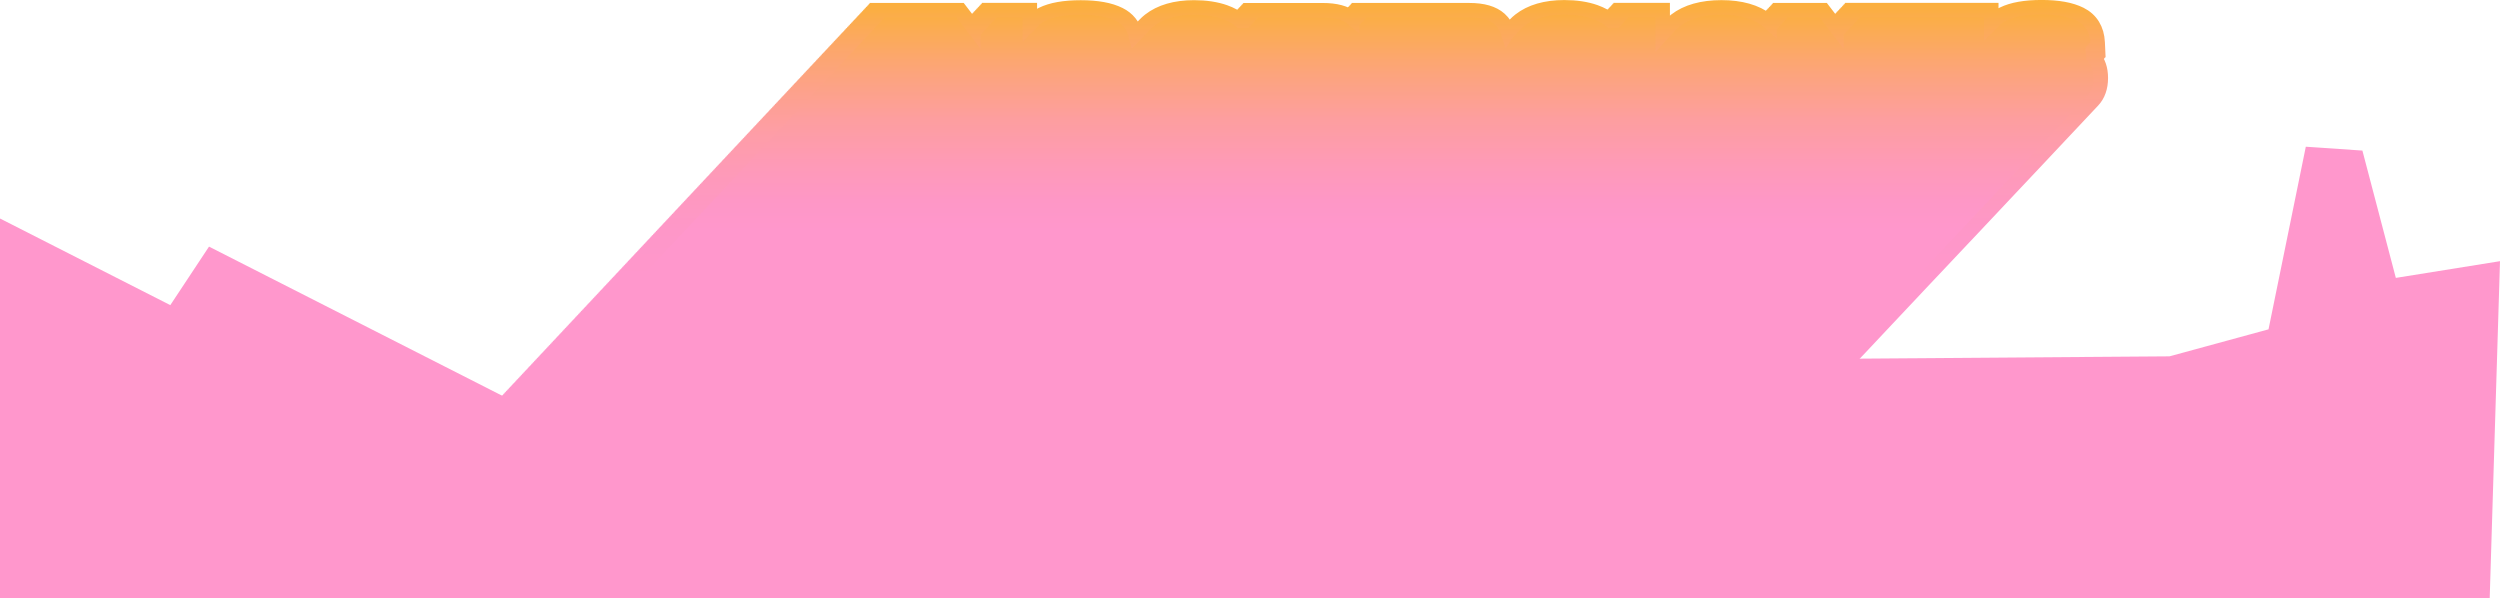 <?xml version="1.0" encoding="UTF-8"?>
<svg xmlns="http://www.w3.org/2000/svg" xmlns:xlink="http://www.w3.org/1999/xlink" id="Capa_2" data-name="Capa 2" viewBox="0 0 1944 465.09">
  <defs>
    <linearGradient id="Degradado_sin_nombre_129" data-name="Degradado sin nombre 129" x1="1009.38" y1="401.09" x2="1009.38" y2="5.65" gradientUnits="userSpaceOnUse">
      <stop offset=".56" stop-color="#ff97cc"></stop>
      <stop offset=".62" stop-color="#fe97c6"></stop>
      <stop offset=".69" stop-color="#fe9ab7"></stop>
      <stop offset=".78" stop-color="#fd9e9f"></stop>
      <stop offset=".87" stop-color="#fca47c"></stop>
      <stop offset=".96" stop-color="#fbac50"></stop>
      <stop offset="1" stop-color="#fbb03b"></stop>
    </linearGradient>
    <linearGradient id="Degradado_sin_nombre_120" data-name="Degradado sin nombre 120" x1="1009.38" y1="406.75" x2="1009.38" y2="0" gradientUnits="userSpaceOnUse">
      <stop offset=".47" stop-color="#ff97cc"></stop>
      <stop offset=".56" stop-color="#fe97c8"></stop>
      <stop offset=".65" stop-color="#fe99bc"></stop>
      <stop offset=".74" stop-color="#fe9da8"></stop>
      <stop offset=".82" stop-color="#fda18d"></stop>
      <stop offset=".91" stop-color="#fca769"></stop>
      <stop offset=".99" stop-color="#fbaf3e"></stop>
      <stop offset="1" stop-color="#fbb03b"></stop>
    </linearGradient>
  </defs>
  <g id="Layer_1" data-name="Layer 1">
    <g>
      <path d="M1627.77,42.76h.08l-.03-.63h.64l-.03-.63h.62l-.03-.63h.6l-.03-.63h.64l-.03-.63h.6l-.03-.63h.63l-.27-5.89c-.46-10.24-5.14-17.85-13.52-22.01-7.41-3.67-17.24-5.46-30.05-5.46s-22.7,1.75-30.07,5.35c-2.81,1.37-5.21,3.15-7.15,5.29-.18.19-.36.37-.53.57-.2.2-.4.41-.59.62-.2.21-.4.42-.59.63-.08.08-.15.16-.23.24V7.88h-108.03v.63h-.59v.63h-.59v.63h-.59v.63h-.59v.63h-.59v.63h-.59v.63h-.59v.63h-.59v.63h-.59v.63h-.59v.63h-.59v.63h-.59v.63h-.59v.63h-.59v.63h-.59v.63h-.59v.63h-.59v.63h-.59v.63h-.59v.63h-.59v.63h-.59v.22l-10.23-13.36h-33.56v.63h-.59v.63h-.59v.63h-.59v.63h-.59v.63h-.59v.63h-.59v.63h-.59v.63h-.59v.63h-.59v.63h-.59v.63h-.59v.63h-.59v.63h-.59v.63h-.59v.61c-.6-.54-1.23-1.06-1.88-1.56-8.61-6.66-20.56-10.04-35.5-10.04s-26.98,3.38-35.59,10.04c-1.34,1.04-2.64,2.21-3.86,3.5-.17.17-.34.35-.5.53l-.11.12c-.16.16-.32.33-.47.49l-.12.13c-.16.17-.32.34-.48.51l-.12.12c-.16.16-.31.33-.47.49l-.12.13c-.16.16-.32.33-.48.5l-.12.13c-.16.16-.31.33-.47.49l-.12.13c-.16.17-.32.34-.48.51l-.11.12c-.17.17-.33.34-.49.51l-.11.11c-.16.17-.32.34-.48.51l-.11.12c-.16.17-.32.33-.48.5l-.11.12c-.09.09-.18.18-.27.28V7.88h-32.61v.63h-.59v.63h-.59v.63h-.59v.63h-.59v.63h-.59v.63h-.59v.63h-.59v.63h-.59v.63h-.59v.63h-.59v.63h-.59v.63h-.59v.63h-.58c-3.39-2.8-7.49-5.05-12.25-6.74-6.77-2.4-14.83-3.62-23.96-3.62-14.46,0-26.12,3.38-34.64,10.06-1.31,1.02-2.57,2.18-3.76,3.44-.17.17-.34.35-.5.53l-.1.1c-.17.17-.33.34-.49.52l-.11.11c-.16.16-.32.33-.47.5l-.12.13c-.16.17-.32.34-.48.51l-.11.12c-.16.17-.32.34-.48.5l-.11.12c-.17.17-.33.35-.49.52l-.1.11c-.17.17-.33.34-.49.52l-.1.11c-.16.17-.32.34-.48.51l-.11.12c-.16.16-.32.33-.47.5l-.12.13s-.05.05-.07.08c-1.32-4.07-3.46-7.44-6.41-10.08-5.2-4.65-12.98-6.91-23.79-6.91h-85.69v.63h-.59v.63h-.59v.63h-.59v.63h-.59v.63h-.59v.63h-.59v.63h-.59v.63h-.59v.63h-.59v.55c-5.18-4.16-12.69-6.18-22.89-6.18h-56.19v.63h-.59v.63h-.59v.63h-.59v.63h-.59v.63h-.59v.63h-.59v.63h-.59v.63h-.59v.63h-.59v.63h-.59v.63h-.59v.63h-.59v.63h-.59c-3.39-2.8-7.49-5.05-12.25-6.74-6.76-2.4-14.83-3.62-23.96-3.62-14.46,0-26.12,3.38-34.64,10.06-1.31,1.02-2.57,2.18-3.76,3.44-.17.17-.33.34-.49.52l-.11.12c-.16.17-.32.34-.48.51l-.11.12c-.17.17-.33.34-.49.51l-.1.11c-.16.17-.32.34-.48.51l-.11.11c-.17.17-.33.34-.49.51l-.11.12c-.17.17-.33.34-.49.52l-.1.11c-.17.17-.33.34-.49.51l-.11.12c-.16.17-.32.34-.48.51l-.11.12c-.17.17-.33.34-.49.52l-.1.11c-.17.17-.33.34-.49.52l-.1.11c-.17.17-.33.34-.48.51l-.11.12c-.17.17-.33.34-.49.52l-.08.08c-1.8-7-6.08-12.31-12.58-15.53-7.41-3.67-17.24-5.46-30.05-5.46s-22.7,1.75-30.07,5.35c-2.81,1.37-5.22,3.15-7.15,5.3-.18.18-.35.37-.53.56-.2.2-.4.41-.59.63-.2.21-.4.42-.59.63-.2.2-.4.41-.59.62,0,0,0,0-.01.01V7.88h-31.59v.63h-.59v.63h-.59v.63h-.59v.63h-.59v.63h-.59v.63h-.59v.63h-.59v.63h-.59v.63h-.59v.63h-.59v.63h-.59v.63h-.59v.63h-.59v.63h-.59v.63h-.59v.63h-.59v.63h-.59v.63h-.59v.63h-.59v.63h-.59v.63h-.59v.22l-10.23-13.36h-64.64v.63h-.59v.63h-.59v.63h-.59v.63h-.59v.63h-.59v.63h-.59v.63h-.59v.63h-.59v.63h-.59v.63h-.59v.63h-.59v.63h-.59v.63h-.59v.63h-.59v.63h-.59v.63h-.59v.63h-.59v.63h-.59v.63h-.59v.63h-.59v.63h-.59v.63h-.59v.63h-.59v.63h-.59v.63h-.59v.63h-.59v.63h-.59v.63h-.59v.63h-.59v.63h-.59v.63h-.59v.63h-.59v.63h-.59v.63h-.59v.63h-.59v.63h-.59v.63h-.59v.63h-.59v.63h-.59v.63h-.59v.63h-.59v.63h-.59v.63h-.59v.63h-.59v.63h-.59v.63h-.59v.63h-.59v.63h-.59v.63h-.59v.63h-.59v.63h-.59v.63h-.59v.63h-.59v.63h-.59v.63h-.59v.63h-.59v.63h-.59v.63h-.59v.63h-.59v.63h-.59v.63h-.59v.63h-.59v.63h-.59v.63h-.59v.63h-.59v.63h-.59v.63h-.59v.63h-.59v.63h-.59v.63h-.59v.63h-.59v.63h-.59v.63h-.59v.63h-.59v.63h-.59v.63h-.59v.63h-.59v.63h-.59v.63h-.59v.63h-.59v.63h-.59v.63h-.59v.63h-.59v.63h-.59v.63h-.59v.63h-.59v.63h-.59v.63h-.59v.63h-.59v.63h-.59v.63h-.59v.63h-.59v.63h-.59v.63h-.59v.63h-.59v.63h-.59v.63h-.59v.63h-.59v.63h-.59v.63h-.59v.63h-.59v.63h-.59v.63h-.59v.63h-.59v.63h-.59v.63h-.59v.63h-.59v.63h-.59v.63h-.59v.63h-.59v.63h-.59v.63h-.59v.63h-.59v.63h-.59v.63h-.59v.63h-.59v.63h-.59v.63h-.59v.63h-.59v.63h-.59v.63h-.59v.63h-.59v.63h-.59v.63h-.59v.63h-.59v.63h-.59v.63h-.59v.63h-.59v.63h-.59v.63h-.59v.63h-.59v.63h-.59v.63h-.59v.63h-.59v.63h-.59v.63h-.59v.63h-.59v.63h-.59v.63h-.59v.63h-.59v.63h-.59v.63h-.59v.63h-.59v.63h-.59v.63h-.59v.63h-.59v.63h-.59v.63h-.59v.63h-.59v.63h-.59v.63h-.59v.63h-.59v.63h-.59v.63h-.59v.63h-.59v.63h-.59v.63h-.59v.63h-.59v.63h-.59v.63h-.59v.63h-.59v.63h-.59v.63h-.59v.63h-.59v.63h-.59v.63h-.59v.63h-.59v.63h-.59v.63h-.59v.63h-.59v.63h-.59v.63h-.59v.63h-.59v.63h-.59v.63h-.59v.63h-.59v.63h-.59v.63h-.59v.63h-.59v.63h-.59v.63h-.59v.63h-.59v.63h-.59v.63h-.59v.63h-.59v.63h-.59v.63h-.59v.63h-.59v.63h-.59v.63h-.59v.63h-.59v.63h-.59v.63h-.59v.63h-.59v.63h-.59v.63h-.59v.63h-.59v.63h-.59v.63h-.59v.63h-.59v.63h-.59v.63h-.59v.63h-.59v.63h-.59v.63h-.59v.63h-.59v.63h-.59v.63h-.59v.63h-.59v.63h-.59v.63h-.59v.63h-.59v.63h-.59v.63h-.59v.63h-.59v.63h-.59v.63h-.59v.63h-.59v.63h-.59v.63h-.59v.63h-.59v.63h-.59v.63h-.59v.63h-.59v.63h-.59v.63h-.59v.63h-.59v.63h-.59v.63h-.59v.63h-.59v.63h-.59v.63h-.59v.63h-.59v.63h-.59v.63h-.59v.63h-.59v.63h-.59v.63h-.59v.63h-.59v.63h-.59v.63h-.59v.63h-.59v.63h-.59v.63h-.59v.63h-.59v.63h-.59v.63h-.59v.63h-.59v.63h-.59v.63h-.59v.63h-.59v.63h-.59v.63h-.59v.63h-.59v.63h-.59v.63h-.59v.63h-.59v.63h-.59v.63h-.59v.63h-.59v.63h-.59v.63h-.59v.63h-.59v.63h-.59v.63h-.59v.63h-.59v.63h-.59v.63h-.59v.63h-.59v.63h-.59v.63h-.59v.63h-.59v.63h-.59v.63h-.59v.63h-.59v.63h-.59v.63h-.59v.63h-.59v.63h-.59v.63h-.59v.63h-.59v.63h-.59v.63h-.59v.63h-.59v.63h-.59v.63h-.59v.63h-.59v.63h-.59v.63h-.59v.63h-.59v.63h-.59v.63h-.59v.63h-.59v.63h-.59v.63h-.59v.63h-.59v.63h-.59v.63h-.59v.63h-.59v.63h-.59v.63h-.59v.63h-.59v.63h-.59v.63h-.59v.63h-.59v.63h-.59v.63h-.59v.63h-.59v.63h-.59v.63h-.59v.63h-.59v.63h-.59v.63h-.59v.63h-.59v.63h-.59v.63h-.59v.63h-.59v.63h-.59v.63h-.59v.63h-.59v.63h-.59v.63h-.59v.63h-.59v.63h-.59v.63h-.59v.63h-.59v.63h-.59v.63h-.59v.63h-.59v.63h-.59v.63h-.59v.63h-.59v.63h-.59v.63h-.59v.63h-.59v.63h-.59v.63h-.59v.63h-.59v.63h-.59v.63h-.59v.63h-.59v.63h-.59v.63h-.59v.63h-.59v.63h-.59v.63h-.59v.63h-.59v.63h-.59v.63h-.59v.63h-.59v.63h-.59v.63h-.59v.63h-.59v.63h-.59v.63h-.59v.63h-.59v.63h-.59v.63h-.59v.63h-.59v.63h-.59v.63h-.59v.63h-.59v.63h-.59v.63h-.59v.63h-.59v.63h-.59v.63h-.59v.63h-.59v.63h-.59v.63h-.59v.63h-.59v.63h-.59v.63h-.59v.63h-.59v.63h-.59v.63h-.59v.63h-.59v.63h-.59v.63h-.59v.63h-.59v.63h-.59v.63h-.59v.63h-.59v.63h-.59v.63h-.59v.63h-.59v.63h-.59v.63h-.59v.63h-.59v.63h-.59v.63h-.59v.63h-.59v.63h-.59v.63h-.59v.63h-.59v.63h-.59v.63h-.59v.63h-.59v.63h-.59v.63h-.59v.63h-.59v.63h-.59v.63h-.59v.63h-.59v.63h-.59v.63h-.59v.63h-.59v.63h-.59v.63h-.59v.63h-.59v.63h-.59v.63h-.59v.63h-.59v.63h-.59v.63h-.59v.63h-.59v.63h-.59v.63h-.59v.63h-.59v.63h-.59v.63h-.59v.63h-.59v.63h-.59v.63h-.59v.63h-.59v.63h-.59v.63h-.59v.63h-.59v.63h-.59v.63h-.59v.63h-.59v.63h-.59v.63h-.59v.63h-.59v.63h-.59v.63h-.59v.63h-.59v.63h-.59v.63h-.59v.63h-.59v.63h-.59v.63h-.59v.63h-.59v.63h-.59v.63h-.59v.63h-.59v.63h-.59v.63h-.59v.63h-.59v.63h-.59v.63h-.59v.63h-.59v.63h-.59v.63h-.59v.63h-.59v.63h-.59v.63h-.59v.63h-.59v.63h-.59v.63h-.59v.63h-.59v.63h-.59v.63h-.59v.63h-.59v.63h-.59v.63h-.59v.63h-.59v.63h-.59v.63h-.59v.63h-.59v.63h-.59v.63h-.59v.63h-.59v.63h-.59v.63h-.59v.63h-.59v.63h-.59v.63h-.59v.63h-.59v.63h-.59v.63h-.59v.63h-.59v.63h-.59v.63h-.59v.63h-.59v.63h-.59v.63h-.59v.63h-.59v.63h-.59v.63h-.59v.63h-.59v.63h-.59v.63h-.59v.63h-.59v.63h-.59v.63h-.59v.63h-.59v.63h-.59v.63h-.59v.63h-.59v.63h-.59v77.51h62.67v-.63h.59v-.63h.59v-.63h.59v-.63h.59v-.63h.59v-.63h.59v-.63h.59v-.63h.59v-.63h.59v-.63h.59v-.63h.59v-.63h.59v-.63h.59v-.63h.59v-.63h.59v-.63h.59v-.63h.59v-.63h.59v-.63h.59v-.63h.59v-.63h.59v-.63h.34l10.54,13.77h32.91v-.63h.59v-.63h.59v-.63h.59v-.63h.59v-.63h.59v-.63h.59v-.63h.59v-.63h.59v-.63h.32c3.41,2.64,7.56,4.56,12.39,5.71,5.97,1.43,13.49,2.15,22.37,2.15s17.06-.67,23.17-1.98c6.85-1.47,12.31-4.3,16.2-8.38.11-.11.21-.22.31-.34.1-.09.2-.19.3-.3.1-.1.19-.21.29-.33.1-.09.2-.19.29-.29.1-.11.2-.22.3-.34.1-.09.2-.19.29-.29.1-.11.2-.22.3-.33.1-.09.2-.19.31-.31.1-.1.19-.2.28-.32.1-.09.2-.19.29-.29.1-.11.2-.22.3-.34.1-.09.2-.19.29-.29.1-.11.2-.22.3-.33.1-.1.2-.2.3-.3.1-.1.19-.21.29-.33.1-.1.2-.19.28-.28.1-.11.21-.22.31-.34.1-.1.2-.19.28-.28.1-.11.2-.22.31-.34.1-.1.2-.2.31-.31.1-.1.19-.21.28-.32.1-.09.2-.19.29-.29.09-.1.18-.2.27-.3,1.93,2.83,4.28,5.34,7.04,7.5,8.52,6.67,20.18,10.06,34.64,10.06s25.43-2.9,33.68-8.61c2.17-1.5,4.13-3.21,5.81-5.08l.07-.07c.17-.18.35-.36.51-.54l.08-.08c.17-.18.35-.36.52-.55l.08-.09c.17-.18.34-.36.51-.54l.09-.09c.17-.18.34-.35.5-.54l.09-.09c.17-.18.34-.35.5-.53l.1-.1c.17-.17.33-.35.49-.52l.08-.08c.17-.18.35-.36.51-.54l.08-.08c.07-.07.13-.14.2-.21v16.12h32.61v-.63h.59v-.63h.59v-.63h.59v-.63h.59v-.63h.59v-.63h.59v-.63h.59v-.63h.59v-.63h.59v-.63h.59v-.63h.59v-.63h.59v-.63h.59v-.63h.59v-.63h.59v-.63h.59v-.63h.59v-.63h.59v-.63h.59v-.63h.59v-.63h.59v-.63h.59v-.63h.59v-.63h.59v-.63h.38l9.32,15.64h91.59v-.63h.59v-.63h.59v-.63h.59v-.63h.59v-.63h.59v-.63h.59v-.63h.59v-.63h.59v-.63h.59v-.63h.59v-.63h.59v-.63h.59v-.63h.59v-.63h.59v-.63h.59v-.63h.59v-.63h.59v-.63h.59v-.63h.59v-.63h.59v-.63h.59v-.63h.59v-.63h.59v-.63h.59v-.63h.59v-.63h.59v-.63h.59v-.63h.59v-.63h.59v-.63h.59v-.63h.59v-.63h.59v-.63h.59v-.68h2.48c10.81,0,18.6-2.27,23.79-6.91.67-.6,1.3-1.25,1.93-1.97l.05-.05c.18-.18.35-.37.53-.56l.07-.07s.06-.06.09-.09c1.45,9.79,5.78,17.56,12.93,23.15,8.52,6.67,20.18,10.06,34.64,10.06s25.43-2.9,33.68-8.61c2.17-1.5,4.13-3.21,5.81-5.08l.08-.08c.17-.18.34-.36.51-.54l.07-.07c.18-.18.35-.37.52-.56l.07-.07c.18-.18.35-.37.53-.56l.06-.07c.18-.18.35-.37.52-.56l.07-.07c.18-.18.35-.37.52-.55l.07-.08c.18-.18.35-.37.52-.56l.11-.11c.16-.17.32-.34.48-.51l.11-.11c.06-.06.11-.12.17-.17v16.12h32.61v-.63h.59v-.63h.59v-.63h.59v-.63h.59v-.63h.59v-.63h.59v-.63h.59v-.63h.59v-.63h.59v-.63h.59v-.63h.59v-.63h.59v-.63h.59v-.63h.59v-.53c.58.51,1.17,1,1.78,1.48,8.61,6.66,20.58,10.04,35.59,10.04s26.89-3.38,35.5-10.04c1.34-1.04,2.64-2.21,3.86-3.5.17-.17.34-.35.51-.53l.1-.11c.17-.17.33-.34.49-.51l.11-.11c.16-.16.32-.33.47-.5l.12-.13c.17-.17.33-.34.49-.51l.11-.12c.16-.16.32-.33.47-.5l.12-.13c.17-.17.33-.34.49-.51l.11-.12c.17-.17.33-.34.48-.51l.11-.12c.16-.16.32-.33.47-.49l.12-.13c.16-.17.32-.34.48-.51l.11-.12c.17-.17.33-.34.49-.52l.11-.11c.12-.12.24-.25.36-.38v17.96h31.59v-.63h.59v-.63h.59v-.63h.59v-.63h.59v-.63h.59v-.63h.59v-.63h.59v-.63h.59v-.63h.59v-.63h.59v-.63h.59v-.63h.59v-.63h.59v-.63h.59v-.63h.59v-.63h.59v-.63h.59v-.63h.59v-.63h.59v-.63h.59v-.63h.59v-.63h.34l10.54,13.77h110.37v-.63h.59v-.63h.59v-.63h.59v-.63h.59v-.63h.59v-.63h.59v-.63h.59v-.63h.36c3.24,2.32,7.11,4.02,11.55,5.08,5.97,1.43,13.49,2.15,22.37,2.15s17.06-.67,23.17-1.98c6.85-1.47,12.31-4.3,16.2-8.38.11-.11.21-.22.31-.34.1-.09.2-.19.32-.32.09-.1.18-.2.28-.31.1-.09.19-.19.28-.28.11-.11.21-.22.31-.34.1-.1.2-.19.3-.3.1-.1.19-.21.29-.33.1-.1.2-.19.3-.3s.19-.21.29-.33c.1-.1.2-.19.3-.3.1-.1.19-.21.29-.33.1-.1.2-.2.28-.28.1-.11.2-.22.31-.34.1-.1.2-.2.3-.3.1-.11.19-.21.29-.33.1-.1.2-.19.28-.28.11-.11.21-.22.31-.34.1-.09.2-.19.28-.28.11-.11.2-.22.31-.34.1-.1.21-.2.32-.32.09-.1.18-.2.27-.31.1-.1.2-.2.28-.28.11-.11.21-.22.31-.34.1-.09.19-.19.28-.28.11-.11.21-.22.31-.34.1-.1.2-.19.3-.3.1-.1.19-.21.29-.33.1-.09.2-.19.28-.28.11-.11.21-.22.31-.35.1-.1.2-.19.28-.28.11-.11.2-.22.31-.34.1-.09.19-.19.3-.3.1-.1.19-.21.29-.33.1-.1.2-.2.3-.3.1-.1.19-.21.29-.33.1-.09.19-.19.28-.28.11-.11.2-.22.31-.34.1-.1.2-.19.3-.3.1-.1.19-.21.29-.33.1-.1.2-.19.28-.28.11-.11.2-.22.31-.34.1-.09.2-.19.28-.28.11-.11.21-.22.31-.34.1-.1.2-.19.3-.3.1-.1.19-.21.29-.33.1-.09.2-.19.28-.28.11-.11.21-.22.31-.34.1-.1.2-.19.28-.28.1-.11.2-.22.31-.34.1-.1.2-.2.3-.3.1-.1.19-.21.29-.33.1-.09.2-.19.28-.28.11-.11.21-.22.31-.35.1-.1.2-.19.28-.28.1-.11.2-.22.31-.34.1-.1.2-.2.3-.3.1-.1.19-.21.29-.33.1-.1.2-.19.28-.28.11-.11.2-.22.31-.34.1-.09.2-.19.28-.28.11-.11.21-.22.31-.34.1-.1.2-.19.3-.3.1-.1.19-.21.29-.33.1-.09.2-.19.28-.28.11-.11.21-.22.31-.34.1-.1.2-.19.3-.3.1-.1.19-.21.29-.33.1-.1.2-.19.3-.3.1-.1.19-.21.29-.33.1-.09.2-.19.28-.28.11-.11.21-.22.31-.35.1-.1.2-.19.28-.28.1-.11.2-.22.31-.34.1-.1.2-.2.3-.3.1-.1.19-.21.29-.33.1-.1.2-.19.28-.28.11-.11.21-.22.31-.34.1-.09.2-.19.28-.28.11-.11.21-.22.31-.34.1-.09.2-.19.32-.32.09-.1.18-.2.27-.31.1-.09.2-.19.28-.28.11-.11.2-.22.31-.34.1-.1.2-.2.3-.3.1-.1.19-.21.29-.32.11-.1.21-.2.3-.3.1-.1.19-.21.29-.33.1-.09.2-.19.28-.28.11-.11.21-.22.31-.35.1-.1.2-.19.28-.28.1-.11.2-.22.31-.34.1-.1.2-.2.3-.3.1-.1.19-.21.29-.33.1-.1.2-.19.3-.3.1-.1.19-.21.29-.33.1-.09.19-.19.28-.28.11-.11.2-.22.31-.34.1-.09.2-.2.32-.32.09-.1.18-.2.27-.31.1-.09.19-.19.28-.28.11-.11.21-.22.31-.34.1-.09.19-.19.28-.28.11-.11.21-.22.31-.35.1-.1.2-.19.3-.3s.19-.21.29-.33c.1-.09.2-.19.28-.28.11-.11.21-.22.31-.34.1-.1.2-.19.3-.3.1-.1.19-.21.29-.32.1-.1.2-.19.3-.3.1-.1.19-.21.29-.33.1-.1.2-.19.3-.3.1-.1.19-.21.29-.33.1-.09.19-.19.28-.28.1-.11.2-.22.31-.34.1-.09.2-.19.32-.32.09-.1.18-.2.28-.31.1-.09.19-.19.28-.28.11-.11.21-.22.31-.35.1-.09.19-.19.28-.28.11-.11.21-.22.31-.35.1-.1.2-.19.3-.3s.19-.21.29-.33c.1-.09.2-.19.28-.28.11-.11.21-.22.31-.34.1-.1.2-.19.3-.3.1-.1.19-.21.29-.32.1-.1.2-.19.3-.3.1-.1.19-.21.29-.33.1-.1.2-.19.3-.3.1-.1.19-.21.29-.33.1-.09.19-.19.28-.28.11-.11.2-.22.31-.34.1-.09.19-.19.3-.3.1-.1.19-.21.29-.33.1-.1.2-.2.28-.28.11-.11.2-.22.31-.34.1-.09.2-.19.28-.28.11-.11.2-.22.31-.34.1-.09.2-.19.3-.3.1-.1.19-.21.29-.33.1-.09.19-.19.28-.28.11-.11.21-.22.31-.34.1-.1.2-.19.3-.3.1-.1.19-.21.29-.33.1-.1.2-.19.3-.3.1-.1.19-.21.29-.33.1-.09.2-.19.28-.28.11-.11.21-.23.31-.35.1-.09.19-.19.28-.28.11-.11.2-.22.31-.34.1-.09.19-.19.3-.3.1-.1.19-.21.29-.33.1-.1.2-.2.3-.3.1-.1.19-.21.29-.33.1-.09.19-.19.28-.28.11-.11.2-.22.31-.34.1-.09.2-.19.32-.32.09-.1.18-.2.27-.31.1-.09.2-.19.28-.28.11-.11.2-.22.31-.34.1-.1.2-.2.3-.3.1-.1.19-.21.29-.33.1-.1.2-.19.3-.3.1-.1.19-.21.29-.33.1-.09.2-.19.28-.28.11-.11.21-.22.31-.34.1-.1.2-.19.3-.3.1-.1.19-.21.29-.32.1-.1.2-.19.3-.3.1-.1.19-.21.29-.33.1-.1.2-.19.3-.3.1-.1.19-.21.29-.33.1-.09.19-.19.28-.28.11-.11.2-.22.31-.34.1-.09.19-.19.3-.3.1-.11.2-.21.29-.33.1-.09.19-.19.28-.28.11-.11.2-.22.31-.34.1-.09.2-.19.28-.28.11-.11.2-.22.31-.34.1-.1.21-.2.32-.32.09-.1.18-.2.27-.31.1-.09.2-.19.28-.28.11-.11.21-.22.31-.35.1-.1.2-.19.3-.3.1-.1.19-.21.29-.32.1-.1.2-.19.3-.3.1-.1.19-.21.29-.33.1-.1.2-.19.3-.3.1-.1.19-.21.29-.33.1-.09.19-.19.28-.28.1-.11.2-.22.31-.34.1-.1.2-.2.3-.3.1-.1.19-.21.29-.33.1-.1.2-.2.3-.3.1-.1.19-.21.29-.33.1-.09.19-.19.28-.28.1-.11.2-.22.31-.34.1-.1.21-.2.32-.32.09-.1.18-.2.28-.31.1-.09.19-.19.28-.28.11-.11.21-.22.31-.34.1-.1.2-.19.3-.3.1-.1.19-.21.29-.32.1-.1.2-.19.3-.3.1-.1.19-.21.29-.33.1-.09.2-.19.28-.28.11-.11.21-.22.31-.35.1-.1.2-.19.28-.28.1-.11.2-.22.31-.34.1-.1.2-.19.29-.28.11-.11.21-.22.31-.34.1-.1.2-.19.3-.3.1-.1.19-.21.29-.33.1-.09.19-.19.28-.28.1-.11.2-.22.31-.34.1-.1.21-.2.32-.32.09-.1.18-.2.28-.31.1-.09.19-.19.28-.28.11-.11.21-.22.31-.34.1-.1.2-.19.3-.3.1-.1.19-.21.29-.32.11-.1.21-.2.3-.3.1-.1.19-.21.29-.33.1-.09.2-.19.28-.28.11-.11.21-.22.31-.34.1-.1.2-.19.3-.3.1-.1.19-.21.29-.32.1-.09.2-.19.28-.28.11-.11.21-.22.31-.34.1-.1.2-.19.3-.3.1-.1.19-.21.29-.33.1-.09.19-.19.28-.28.1-.11.2-.22.31-.34.1-.1.2-.19.3-.3.1-.1.19-.21.29-.33.1-.09.19-.19.28-.28.11-.11.2-.22.31-.34.1-.09.2-.19.28-.28.11-.11.2-.22.31-.34.11-.1.21-.2.3-.3.1-.1.19-.21.29-.33.1-.09.2-.19.28-.28.11-.11.21-.22.31-.35.1-.1.2-.19.3-.3.1-.1.19-.21.29-.33.1-.1.2-.19.3-.3.1-.1.19-.21.29-.33.1-.1.2-.2.3-.3.1-.1.19-.21.29-.33.1-.09.19-.19.3-.3.1-.1.19-.21.29-.33.1-.1.2-.19.3-.3.1-.1.19-.21.29-.33.1-.1.2-.2.28-.28.11-.11.2-.22.31-.34.1-.09.2-.19.28-.28.1-.11.2-.22.31-.34.1-.1.21-.2.32-.32.09-.1.18-.2.28-.31.1-.09.19-.19.28-.28.11-.11.21-.22.31-.34.1-.09.2-.19.28-.28.1-.11.2-.22.31-.34.1-.1.2-.2.28-.28.11-.11.21-.22.31-.34.1-.09.2-.19.28-.28.11-.11.21-.22.31-.35.1-.1.2-.19.28-.28.1-.11.2-.22.31-.34.1-.1.2-.19.29-.28.11-.11.21-.22.31-.35.1-.1.2-.19.28-.28.1-.11.2-.22.31-.34.1-.09.19-.19.3-.3.1-.1.19-.21.29-.33.1-.1.21-.2.32-.32.09-.1.18-.2.27-.31.1-.1.2-.2.28-.28.11-.11.21-.22.31-.34.1-.09.19-.19.3-.3.1-.1.19-.21.29-.33.1-.1.2-.19.28-.28.11-.11.2-.22.31-.34.1-.09.2-.19.28-.28.11-.11.21-.22.31-.35.1-.1.2-.19.28-.28.1-.11.2-.22.31-.34.1-.1.2-.19.29-.28.11-.11.21-.22.31-.34.1-.09.19-.19.28-.28.11-.11.21-.23.31-.35.1-.09.19-.19.28-.28.1-.11.2-.22.31-.34.1-.1.2-.2.3-.3.1-.1.19-.21.29-.33.1-.1.2-.2.28-.28.11-.11.2-.22.31-.34.1-.09.2-.19.3-.3.1-.1.19-.21.29-.33.1-.1.2-.19.28-.28.11-.11.21-.22.31-.34.1-.09.2-.19.28-.28.11-.11.21-.22.31-.34.1-.09.2-.19.32-.32.09-.1.18-.2.28-.31.1-.09.19-.19.28-.28.11-.11.21-.22.31-.34.1-.09.2-.19.28-.28.11-.11.21-.22.31-.34.1-.1.2-.19.3-.3.1-.1.19-.21.29-.33.1-.1.2-.19.3-.3.1-.1.19-.21.29-.33.1-.1.2-.2.28-.28.11-.11.2-.22.31-.34.1-.09.2-.19.3-.3.1-.1.19-.21.29-.33.1-.1.2-.19.28-.28.11-.11.21-.22.31-.34.1-.09.2-.19.28-.28.11-.11.2-.22.31-.34.1-.09.2-.19.3-.3.1-.11.2-.21.29-.33.1-.09.19-.19.28-.28.11-.11.21-.22.31-.34.1-.09.2-.19.28-.28.11-.11.21-.22.31-.34.1-.1.2-.19.3-.3.1-.1.19-.21.29-.33.1-.1.2-.19.3-.3.1-.1.19-.21.29-.33.1-.1.2-.19.28-.28.11-.11.2-.22.31-.34.1-.09.19-.19.3-.3.1-.1.19-.21.29-.33.1-.1.2-.19.3-.3.1-.1.19-.21.29-.33.1-.09.19-.19.28-.28.11-.11.21-.22.31-.34.1-.09.2-.19.3-.3.1-.1.19-.21.29-.33.1-.1.2-.19.28-.28.11-.11.21-.22.31-.34.1-.09.2-.19.28-.28.11-.11.21-.22.31-.34.1-.1.2-.19.3-.3.1-.1.19-.21.29-.33.1-.1.2-.19.3-.3.1-.1.19-.21.29-.33.1-.1.2-.19.28-.28.11-.11.2-.22.31-.34.1-.09.19-.19.3-.3.1-.1.19-.21.29-.33.1-.1.2-.19.3-.3.1-.1.19-.21.29-.33.1-.09.19-.19.28-.28.1-.11.2-.22.31-.34.1-.1.2-.2.3-.3.1-.1.19-.21.29-.33.1-.1.2-.19.28-.28.11-.11.21-.22.31-.34.1-.09.2-.19.28-.28.11-.11.21-.22.31-.34.1-.09.2-.19.32-.32.09-.1.18-.2.28-.31.1-.1.2-.19.3-.3.1-.1.19-.21.29-.33.1-.1.2-.2.3-.3.1-.1.19-.21.29-.33.1-.09.19-.19.3-.3.1-.1.19-.21.29-.33.1-.1.2-.19.3-.3.1-.1.19-.21.29-.33.1-.1.2-.2.28-.28.11-.11.21-.22.31-.34.1-.09.19-.19.3-.3.1-.1.19-.21.29-.33.1-.1.2-.19.28-.28.11-.11.21-.22.31-.34.1-.09.2-.19.28-.28.11-.11.2-.22.31-.34.1-.09.2-.2.32-.32.09-.1.18-.2.28-.31.1-.09.19-.19.28-.28.11-.11.2-.22.31-.34.1-.09.2-.19.28-.28.11-.11.21-.22.31-.35.1-.09.19-.19.3-.29.1-.1.19-.21.29-.33.1-.09.2-.19.28-.28.11-.11.21-.22.31-.34.1-.1.2-.19.3-.3.1-.1.19-.21.29-.33.1-.09.19-.19.3-.3.1-.1.19-.21.29-.33.1-.1.2-.19.3-.3.1-.1.19-.21.29-.33.1-.09.19-.19.28-.28.1-.11.2-.22.31-.34.1-.09.2-.2.32-.32.09-.1.18-.2.27-.31.1-.09.2-.19.28-.28.11-.11.2-.22.31-.34.1-.09.2-.19.28-.28.11-.11.2-.22.31-.34.11-.1.21-.2.3-.3.1-.1.19-.21.29-.33.1-.09.2-.19.28-.28.11-.11.21-.22.31-.35.1-.1.2-.19.3-.3.1-.1.19-.21.29-.33.1-.09.19-.19.3-.3.1-.1.19-.21.29-.33.1-.09.2-.19.28-.28.11-.11.21-.22.31-.35.1-.09.19-.19.28-.28.11-.11.2-.22.31-.34.1-.09.19-.19.3-.3.1-.11.19-.21.29-.33.1-.09.19-.19.3-.3.1-.1.19-.21.29-.33.1-.09.19-.19.28-.28.11-.11.2-.22.31-.34.1-.1.21-.2.32-.32.09-.1.18-.2.27-.31.1-.09.2-.19.28-.28.11-.11.2-.22.31-.34.1-.1.2-.2.3-.3.1-.1.19-.21.29-.33.1-.1.2-.19.3-.3.1-.1.19-.21.29-.33.1-.09.2-.19.28-.28.11-.11.21-.23.31-.35.1-.09.19-.19.28-.28.1-.11.2-.22.31-.34.1-.09.2-.19.3-.3.1-.1.19-.21.29-.33.1-.1.2-.2.3-.3.1-.1.19-.21.29-.33.1-.09.19-.19.28-.28.1-.11.2-.22.31-.34.1-.09.2-.2.32-.32.09-.1.18-.2.27-.31.1-.09.2-.19.28-.28.11-.11.21-.22.31-.34.1-.09.2-.19.28-.28.11-.11.21-.22.31-.34.1-.1.2-.19.3-.3.1-.1.19-.21.29-.33.1-.09.2-.19.28-.28.11-.11.21-.22.31-.35.1-.1.2-.19.3-.3.1-.1.19-.21.29-.33.1-.09.19-.19.3-.3.1-.1.19-.21.29-.33.1-.1.2-.19.3-.3.1-.1.19-.21.29-.33.1-.09.19-.19.28-.28.1-.11.2-.22.31-.34.1-.09.2-.19.32-.32.09-.1.18-.2.28-.31.1-.09.19-.19.28-.28.11-.11.2-.22.31-.34.1-.09.2-.19.28-.28.11-.11.21-.22.31-.34.1-.09.2-.19.32-.32.09-.1.18-.2.27-.31.1-.09.2-.19.28-.28.11-.11.21-.22.31-.35.1-.1.2-.19.3-.3.1-.1.19-.21.29-.33.1-.09.19-.19.3-.3.1-.1.19-.21.29-.33.1-.1.2-.19.3-.3.1-.1.19-.21.29-.33.1-.09.19-.19.28-.28.1-.11.2-.22.31-.34.1-.09.2-.19.3-.3.1-.1.19-.21.29-.33.1-.1.2-.2.28-.28.11-.11.21-.22.31-.34.1-.09.19-.19.28-.28.11-.11.2-.22.31-.34.1-.1.21-.2.32-.32.09-.1.18-.2.28-.31.1-.09.19-.19.28-.28.11-.11.21-.22.31-.34.1-.1.2-.19.3-.3.1-.1.19-.21.29-.33.1-.1.2-.19.3-.3.1-.1.19-.21.29-.33.1-.1.2-.2.3-.3.1-.1.19-.21.29-.33.1-.09.19-.19.28-.28.1-.11.2-.22.31-.34.1-.09.2-.19.3-.3.1-.1.19-.21.29-.33.1-.1.2-.2.3-.3.1-.1.19-.21.29-.33.1-.09.19-.19.28-.28.11-.11.2-.22.31-.34.1-.1.21-.2.32-.32.09-.1.18-.2.27-.31.1-.1.2-.2.28-.28.11-.11.21-.22.31-.34.1-.1.2-.19.3-.3.1-.1.19-.21.29-.32.11-.1.21-.2.3-.3.1-.1.19-.21.29-.33.1-.09.2-.19.28-.28.11-.11.21-.22.31-.34.1-.1.2-.19.28-.28.11-.11.2-.22.31-.34.1-.09.19-.19.3-.3.1-.1.19-.21.29-.33.1-.1.2-.2.3-.3.1-.1.19-.21.29-.33.1-.09.19-.19.28-.28.1-.11.2-.22.31-.34.1-.1.2-.2.3-.3.1-.1.19-.21.29-.33.1-.1.2-.19.28-.28.11-.11.21-.22.31-.34.1-.1.2-.2.3-.3.1-.1.19-.21.29-.32.11-.1.21-.2.3-.3.1-.1.19-.21.29-.33.1-.09.2-.19.28-.28.11-.11.21-.22.31-.35.1-.1.2-.19.3-.3.1-.1.19-.21.29-.33.1-.1.2-.19.3-.3.1-.1.19-.21.29-.33.1-.1.2-.19.3-.3.1-.1.19-.21.29-.33.1-.1.2-.2.28-.28.1-.11.2-.22.31-.34.1-.1.2-.2.3-.3.1-.1.19-.21.29-.33.1-.1.2-.19.28-.28.11-.11.21-.22.31-.34.1-.1.2-.19.3-.3.1-.1.19-.21.29-.32.11-.1.21-.2.3-.3.1-.1.19-.21.29-.33.1-.09.2-.19.28-.28.11-.11.21-.22.31-.34.1-.09.2-.19.28-.28.11-.11.21-.22.31-.35.1-.1.2-.19.3-.3.1-.1.19-.21.29-.33.1-.1.2-.2.3-.3.1-.1.19-.21.29-.33.1-.1.2-.2.28-.28.1-.11.2-.22.31-.34.1-.1.2-.2.3-.3.1-.1.19-.21.29-.33.1-.1.2-.19.28-.28.11-.11.2-.22.31-.34.1-.09.2-.19.28-.28.1-.11.2-.22.31-.34.1-.1.21-.2.32-.32.09-.1.18-.2.28-.31.1-.09.19-.19.28-.28.11-.11.21-.22.31-.34.1-.09.2-.19.28-.28.11-.11.21-.22.31-.35.1-.1.2-.19.3-.3s.19-.21.29-.33c.1-.09.2-.19.29-.28.11-.11.21-.22.31-.35.1-.1.2-.19.28-.28.1-.11.2-.22.31-.34.1-.1.2-.2.3-.3.1-.1.19-.21.29-.33.1-.1.2-.19.27-.26.11-.12.22-.24.33-.36.1-.09.19-.19.28-.28.1-.11.2-.22.31-.34.1-.1.2-.2.3-.3.1-.1.19-.21.29-.33.1-.1.2-.19.28-.28.11-.11.21-.22.31-.34.1-.09.2-.19.28-.28.11-.11.2-.22.31-.34.11-.1.21-.2.3-.3.1-.1.19-.21.29-.33.1-.09.2-.19.28-.28.11-.11.21-.22.31-.34.1-.1.2-.19.28-.28.1-.11.2-.22.31-.34.1-.1.2-.2.3-.3.1-.1.19-.21.29-.33.1-.09.2-.19.28-.28.11-.11.21-.23.31-.35.1-.09.19-.19.28-.28.1-.11.2-.22.31-.34.1-.1.2-.2.3-.3.1-.1.19-.21.29-.33.1-.1.2-.19.28-.28.11-.11.2-.22.31-.34.1-.09.2-.19.28-.28.11-.11.21-.22.31-.34.11-.1.21-.2.3-.3.1-.1.19-.21.29-.33.1-.1.2-.19.28-.28.11-.11.21-.22.31-.35.1-.1.2-.19.28-.28.1-.11.2-.22.31-.34.1-.1.2-.2.3-.3.1-.1.19-.21.29-.33.1-.09.2-.19.28-.28.11-.11.21-.22.31-.35.1-.1.2-.19.28-.28.1-.11.2-.22.31-.34.1-.1.2-.2.3-.3.1-.1.19-.21.29-.33.1-.1.2-.19.28-.28.11-.11.21-.22.31-.34.1-.09.19-.19.28-.28.1-.11.2-.22.31-.34.1-.1.2-.2.3-.3.1-.1.19-.21.29-.33.1-.09.19-.19.28-.28.11-.11.21-.22.31-.34.1-.1.2-.19.3-.3.1-.1.19-.21.29-.32.1-.1.2-.19.3-.3.1-.1.19-.21.29-.33.1-.09.2-.19.28-.28.11-.11.21-.22.31-.35.1-.1.2-.19.28-.28.1-.11.2-.22.31-.34.1-.1.2-.2.3-.3.1-.1.19-.21.29-.33.1-.1.2-.19.28-.28.11-.11.21-.22.31-.34.1-.09.2-.19.28-.28.1-.11.2-.22.31-.34.1-.1.2-.2.3-.3.1-.1.19-.21.29-.33.1-.09.19-.19.28-.28.11-.11.21-.22.31-.35.1-.09.19-.19.28-.28.11-.11.2-.22.31-.34.1-.1.2-.2.28-.28.11-.11.21-.22.31-.34.1-.09.2-.19.28-.28.11-.11.21-.22.31-.35.1-.1.2-.19.3-.3.1-.1.19-.21.29-.32.1-.1.2-.19.3-.3.1-.1.19-.21.29-.33.1-.1.2-.19.3-.3.1-.1.19-.21.29-.33.1-.09.19-.19.28-.28.1-.11.2-.22.31-.34.1-.1.21-.2.32-.32.09-.1.18-.2.28-.31.1-.09.19-.19.28-.28.11-.11.21-.22.31-.34.1-.09.2-.19.28-.28.11-.11.2-.22.31-.34.1-.1.2-.2.28-.28.11-.11.21-.22.31-.34.1-.09.2-.19.28-.28.11-.11.21-.22.31-.34.1-.09.2-.19.32-.32.09-.1.18-.2.28-.31.1-.1.2-.19.3-.3.1-.1.19-.21.29-.33.1-.1.2-.19.28-.28.11-.11.21-.23.31-.35.1-.09.19-.19.28-.28.1-.11.2-.22.31-.34.1-.1.2-.19.29-.28.11-.11.21-.22.31-.34.1-.1.2-.19.3-.3.1-.1.19-.21.29-.33.1-.09.19-.19.28-.28.1-.11.2-.22.31-.34.1-.1.2-.2.3-.3.1-.1.19-.21.29-.33.1-.09.19-.19.28-.28.11-.11.21-.22.31-.34.1-.09.2-.19.32-.32.09-.1.18-.2.28-.31.1-.1.2-.19.3-.3.1-.1.19-.21.29-.33.1-.09.2-.19.28-.28.11-.11.21-.22.31-.35.09-.09.19-.19.3-.3.1-.1.19-.21.29-.33.1-.09.2-.19.28-.28.11-.11.21-.22.31-.34.1-.1.2-.19.3-.3.1-.1.19-.21.29-.33.1-.09.19-.19.3-.3.1-.1.19-.21.29-.33.1-.1.2-.2.3-.3.1-.1.19-.21.29-.33.1-.09.19-.19.28-.28.11-.11.21-.22.31-.34.1-.09.2-.19.28-.28.11-.11.2-.22.31-.34.1-.09.2-.2.32-.32.09-.1.18-.2.27-.31.1-.09.2-.19.28-.28.11-.11.21-.22.31-.34.1-.09.2-.19.32-.32.09-.1.18-.2.28-.31.1-.09.2-.19.3-.3.1-.1.19-.21.29-.33.1-.1.2-.19.3-.3.1-.1.19-.21.29-.33.1-.09.19-.19.3-.3.1-.1.19-.21.29-.33.1-.1.2-.2.3-.3.1-.1.19-.21.29-.33.1-.09.19-.19.28-.28.1-.11.2-.22.31-.34.1-.09.2-.19.3-.3.1-.11.19-.21.29-.33.1-.09.2-.19.32-.31.09-.1.18-.2.28-.31.1-.09.19-.19.28-.28.1-.11.2-.22.31-.34.1-.1.21-.2.32-.32.09-.1.18-.2.28-.31.1-.09.2-.19.3-.3.1-.1.19-.21.29-.33.1-.1.2-.2.3-.3.1-.1.19-.21.29-.33.1-.09.19-.19.3-.3.1-.1.19-.21.29-.33.1-.09.2-.19.28-.28.11-.11.21-.22.31-.34.1-.1.2-.19.3-.3.1-.1.19-.21.29-.33.1-.09.19-.19.3-.3.1-.1.19-.21.29-.33.1-.1.21-.2.32-.32.09-.1.18-.2.28-.31.1-.09.19-.19.28-.28.11-.11.21-.22.31-.34.1-.09.2-.19.32-.32.09-.1.18-.2.27-.31.1-.09.2-.19.28-.28.11-.11.21-.22.31-.34.1-.1.2-.2.3-.3.1-.1.19-.21.29-.33.1-.09.19-.19.3-.3.1-.1.19-.21.29-.33.1-.09.2-.19.28-.28.11-.11.21-.22.31-.34.1-.1.2-.19.3-.3.1-.1.19-.21.29-.33.1-.09.19-.19.3-.3.1-.1.19-.21.29-.33.1-.1.21-.2.32-.32.09-.1.18-.2.27-.31.1-.1.2-.2.28-.28.11-.11.21-.22.31-.34.1-.09.2-.19.32-.32.09-.1.18-.2.27-.31.11-.1.21-.2.3-.3.1-.1.19-.21.29-.33.1-.09.2-.19.28-.28.11-.11.21-.22.31-.34.1-.09.2-.19.32-.32.09-.1.18-.2.27-.31.1-.09.2-.19.28-.28.11-.11.21-.22.31-.34.1-.1.2-.19.3-.3.1-.1.19-.21.29-.33.1-.09.19-.19.3-.3.1-.1.19-.21.29-.33.1-.1.2-.19.3-.3.1-.1.19-.21.29-.33.1-.09.19-.19.28-.28.1-.11.2-.22.31-.34.1-.09.2-.19.32-.32.09-.1.18-.2.27-.31.11-.1.21-.2.3-.3.1-.1.19-.21.29-.32.1-.1.2-.19.29-.28.11-.11.21-.22.31-.34.1-.09.2-.19.32-.32.09-.1.18-.2.27-.31.1-.1.2-.19.28-.28.11-.11.21-.22.31-.34.1-.1.2-.19.3-.3.1-.1.19-.21.29-.32.1-.1.2-.2.3-.3s.19-.21.29-.33c.1-.1.2-.2.3-.3.1-.1.19-.21.29-.33.1-.1.2-.2.28-.28.1-.11.2-.22.31-.34.1-.09.2-.19.3-.3.1-.1.19-.21.29-.33.1-.1.2-.19.28-.28.11-.11.21-.22.31-.34.1-.09.2-.19.28-.28.11-.11.2-.22.31-.34.1-.09.2-.19.3-.3.1-.11.19-.21.29-.33.1-.1.2-.19.29-.29.1-.11.2-.22.3-.33.1-.09.2-.19.29-.29.1-.11.2-.22.3-.34.1-.1.2-.19.28-.28.1-.11.2-.22.31-.34.1-.1.2-.2.31-.31.1-.1.19-.2.28-.32.1-.1.2-.2.29-.29.1-.11.2-.22.3-.34.1-.09.2-.19.28-.28.11-.11.21-.22.31-.34.1-.1.2-.2.31-.31.1-.1.19-.2.28-.32.1-.1.2-.2.29-.29.1-.11.2-.22.3-.34.1-.1.2-.19.29-.29.1-.11.2-.22.3-.34.1-.1.2-.19.29-.29.1-.11.2-.22.3-.33.1-.09.2-.19.29-.29.1-.11.2-.22.3-.34.1-.1.2-.19.28-.28.1-.11.2-.22.31-.34.1-.1.2-.19.29-.29.1-.11.2-.22.3-.34.1-.1.2-.19.27-.27.11-.11.21-.23.32-.35.1-.09.19-.19.28-.28.11-.11.2-.22.31-.34.1-.1.2-.19.29-.29.1-.11.2-.22.3-.34.1-.1.2-.19.29-.29.1-.11.2-.22.3-.34.1-.1.2-.19.29-.29.1-.11.2-.22.3-.34.1-.1.2-.19.29-.29.1-.11.2-.22.3-.33.1-.09.2-.19.29-.29.1-.11.2-.22.3-.34.1-.1.2-.2.31-.31.1-.1.19-.21.28-.32.1-.09.19-.19.29-.29.1-.11.2-.22.3-.34.1-.09.2-.19.29-.29.1-.11.2-.22.3-.34.1-.1.2-.19.28-.28.11-.11.21-.22.31-.34.1-.1.2-.19.29-.29.1-.11.2-.22.3-.34.1-.1.2-.19.29-.29.1-.11.2-.22.3-.34.1-.1.2-.19.29-.29.1-.11.2-.22.3-.34.1-.1.2-.19.29-.29.1-.11.2-.22.3-.33.1-.09.2-.19.29-.29.1-.11.2-.22.3-.34.1-.1.2-.19.29-.29.1-.11.2-.22.3-.34.1-.09.19-.19.29-.29.1-.11.2-.22.3-.34.1-.09.2-.19.29-.29.1-.11.2-.22.3-.34.1-.1.2-.19.28-.28.1-.11.2-.22.31-.34.1-.1.2-.19.29-.29.1-.11.2-.22.3-.34.1-.1.2-.19.29-.29.1-.11.2-.22.3-.34.1-.1.2-.19.29-.29.1-.11.2-.22.3-.33.1-.09.2-.19.3-.3.1-.1.19-.21.29-.33.1-.1.2-.19.29-.29.1-.11.2-.22.3-.34.1-.09.2-.19.28-.28.11-.11.21-.22.31-.35.1-.09.2-.19.29-.29.1-.11.2-.22.3-.34.1-.09.2-.19.29-.29.1-.11.2-.22.3-.34.1-.1.2-.19.28-.28.1-.11.2-.22.31-.34.1-.1.2-.19.29-.29.1-.11.2-.22.3-.34.1-.1.2-.19.29-.29.1-.11.2-.22.3-.34.1-.1.2-.19.29-.29.1-.11.2-.22.3-.34.1-.09.2-.19.31-.31.1-.1.19-.21.28-.32.1-.09.19-.19.29-.29.1-.11.2-.22.3-.34.1-.09.2-.19.28-.28.11-.11.21-.22.31-.34.1-.1.2-.2.29-.29.1-.11.2-.22.3-.33.1-.09.2-.19.29-.29.1-.11.2-.22.3-.34.1-.1.2-.19.3-.3.1-.1.19-.21.29-.33.1-.1.2-.19.29-.29.1-.11.2-.22.3-.34.1-.09.2-.19.31-.31.1-.1.19-.21.28-.32.1-.09.19-.19.28-.28.11-.11.2-.22.31-.34.1-.1.2-.19.29-.29.1-.11.2-.22.3-.34.1-.09.19-.19.29-.29.1-.11.2-.22.3-.34.1-.09.2-.19.29-.29.1-.11.2-.22.3-.34.1-.1.2-.19.28-.28.1-.11.2-.22.31-.34.1-.1.2-.19.29-.29.1-.11.2-.22.3-.34.1-.1.2-.19.3-.3.1-.1.19-.21.29-.33.1-.1.2-.19.29-.29.1-.11.2-.22.3-.33.1-.09.2-.19.29-.29.1-.11.2-.22.3-.34.1-.09.19-.19.28-.28.11-.11.2-.22.31-.34.1-.1.2-.19.29-.29.1-.11.2-.22.3-.34.1-.09.2-.19.31-.31.1-.1.19-.21.28-.32.1-.09.19-.19.28-.28.11-.11.2-.22.31-.34.1-.1.2-.2.31-.31.1-.1.19-.21.28-.32.1-.09.19-.19.29-.29.1-.11.2-.22.3-.34.1-.1.2-.2.3-.3.1-.1.19-.21.29-.33.1-.1.2-.19.29-.29.1-.11.2-.22.3-.33.1-.09.2-.19.29-.29.1-.11.2-.22.3-.34.1-.09.19-.19.28-.28.1-.11.2-.22.31-.34.1-.1.2-.19.29-.29.1-.11.2-.22.3-.34.1-.09.2-.19.31-.31.1-.1.19-.21.28-.32.1-.09.19-.19.28-.28.1-.11.2-.22.31-.34.1-.1.2-.2.3-.3.1-.1.19-.21.29-.33.1-.09.2-.19.29-.29.1-.11.2-.22.3-.34.1-.09.2-.19.28-.28.11-.11.21-.22.31-.35.1-.09.2-.19.31-.31.1-.1.19-.21.28-.32.1-.09.19-.19.29-.29.1-.11.2-.22.3-.34.1-.09.2-.19.31-.31.1-.1.19-.21.28-.32.1-.09.2-.19.29-.29.1-.11.2-.22.3-.33.1-.1.2-.2.31-.31.1-.1.19-.21.28-.32.1-.09.19-.19.28-.28.1-.11.2-.22.31-.34.1-.1.2-.19.28-.28.11-.11.21-.22.31-.35.1-.09.2-.19.29-.29.1-.11.2-.22.3-.34.1-.09.2-.19.28-.28.11-.11.21-.22.31-.34.1-.09.19-.19.3-.3.1-.1.19-.21.29-.33.1-.09.2-.19.29-.29.1-.11.2-.22.3-.34.1-.1.2-.2.3-.3.1-.1.19-.21.29-.33.1-.09.19-.19.28-.28.11-.11.2-.22.31-.34.1-.1.2-.2.31-.31.1-.1.19-.21.28-.32.1-.09.19-.19.29-.29.1-.11.2-.22.3-.34.1-.09.2-.19.28-.28.11-.11.21-.22.31-.34.1-.1.2-.2.31-.31.1-.1.19-.21.28-.32.1-.09.19-.19.29-.29.1-.11.2-.22.3-.34.1-.1.2-.19.29-.29,4.14-4.35,6.24-10.31,6.24-17.71,0-6.93-1.91-12.56-5.7-16.77Z" style="fill: url(#Degradado_sin_nombre_129); stroke: url(#Degradado_sin_nombre_120); stroke-miterlimit: 10; stroke-width: 11.3px;"></path>
      <polygon points="1936 465.09 0 465.09 0 169.91 132.43 237.27 162.53 191.77 462 344.09 496 256.09 581.35 256.24 601 285.09 1687 277.09 1764 256.09 1793 114.09 1837 117.09 1863 216.09 1944 203.09 1936 465.09" style="fill: #ff97cc;"></polygon>
    </g>
  </g>
</svg>
